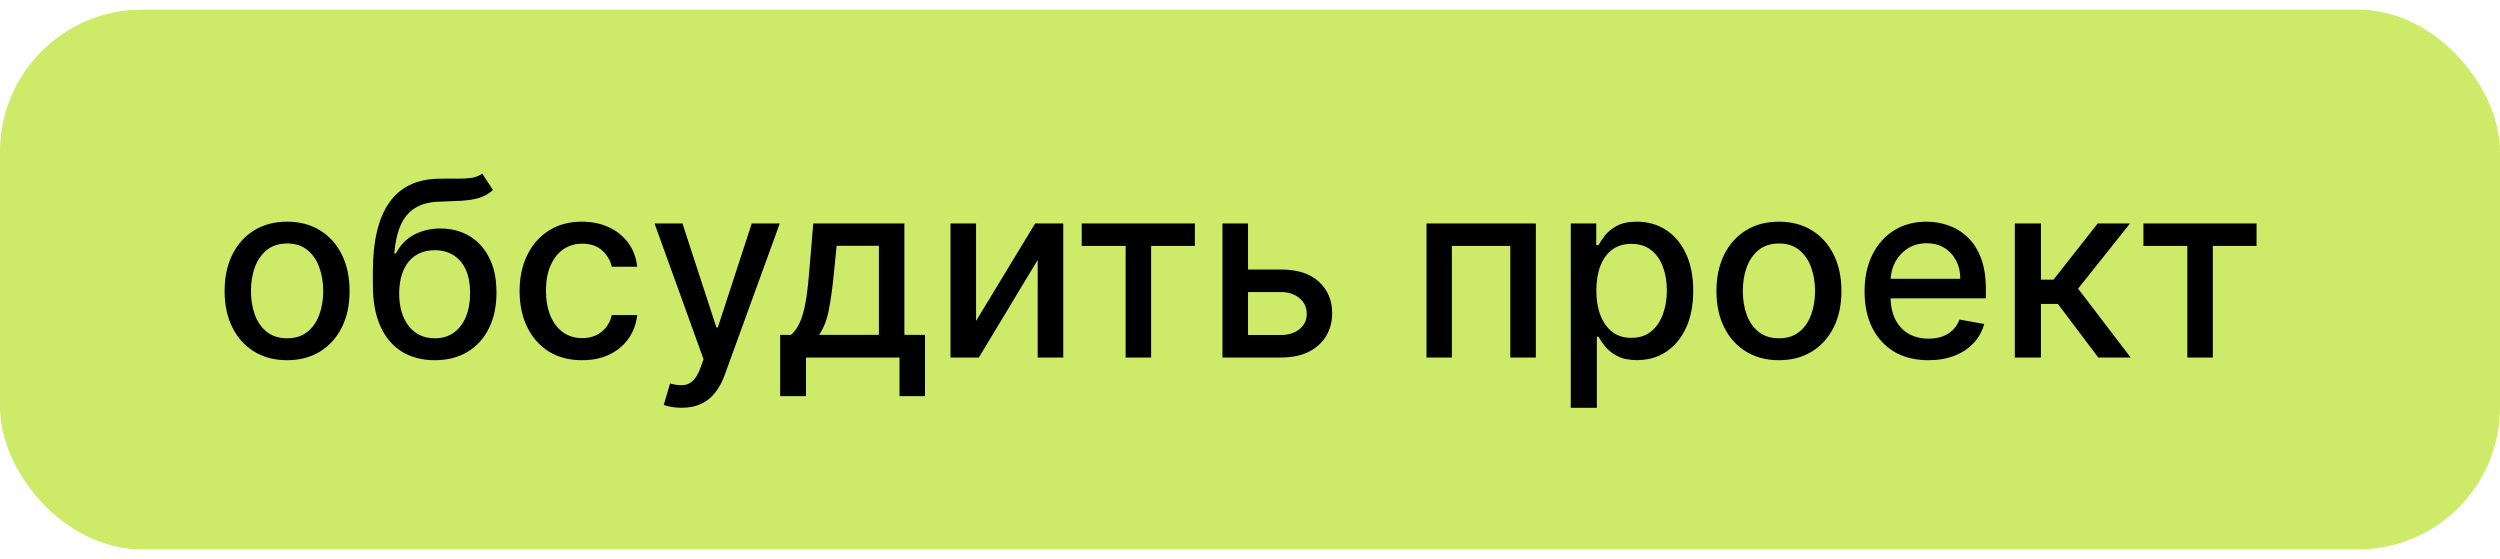 <?xml version="1.0" encoding="UTF-8"?> <svg xmlns="http://www.w3.org/2000/svg" width="161" height="36" viewBox="0 0 161 36" fill="none"> <rect y="0.619" width="161" height="34.761" rx="9.148" fill="#CDEA68"></rect> <path d="M18.488 23.197C17.679 23.197 16.973 23.012 16.369 22.641C15.766 22.27 15.297 21.751 14.964 21.084C14.63 20.416 14.464 19.637 14.464 18.745C14.464 17.849 14.63 17.066 14.964 16.395C15.297 15.725 15.766 15.204 16.369 14.833C16.973 14.462 17.679 14.276 18.488 14.276C19.298 14.276 20.004 14.462 20.608 14.833C21.211 15.204 21.68 15.725 22.013 16.395C22.347 17.066 22.513 17.849 22.513 18.745C22.513 19.637 22.347 20.416 22.013 21.084C21.68 21.751 21.211 22.27 20.608 22.641C20.004 23.012 19.298 23.197 18.488 23.197ZM18.494 21.786C19.019 21.786 19.453 21.648 19.798 21.37C20.143 21.093 20.398 20.724 20.563 20.263C20.731 19.802 20.816 19.294 20.816 18.739C20.816 18.189 20.731 17.683 20.563 17.222C20.398 16.757 20.143 16.384 19.798 16.103C19.453 15.822 19.019 15.681 18.494 15.681C17.966 15.681 17.527 15.822 17.179 16.103C16.834 16.384 16.577 16.757 16.409 17.222C16.244 17.683 16.161 18.189 16.161 18.739C16.161 19.294 16.244 19.802 16.409 20.263C16.577 20.724 16.834 21.093 17.179 21.37C17.527 21.648 17.966 21.786 18.494 21.786ZM31.051 11.173L31.748 12.236C31.489 12.472 31.195 12.64 30.865 12.742C30.539 12.839 30.163 12.901 29.735 12.927C29.308 12.95 28.819 12.97 28.268 12.989C27.646 13.008 27.134 13.143 26.734 13.394C26.333 13.641 26.023 14.008 25.806 14.495C25.592 14.979 25.454 15.586 25.39 16.317H25.497C25.778 15.781 26.168 15.38 26.666 15.114C27.168 14.848 27.732 14.715 28.358 14.715C29.055 14.715 29.675 14.874 30.219 15.193C30.762 15.511 31.189 15.978 31.5 16.592C31.815 17.203 31.973 17.951 31.973 18.835C31.973 19.731 31.808 20.505 31.478 21.157C31.152 21.809 30.691 22.313 30.095 22.669C29.503 23.021 28.804 23.197 27.998 23.197C27.193 23.197 26.49 23.015 25.89 22.652C25.294 22.285 24.832 21.741 24.502 21.022C24.176 20.302 24.013 19.414 24.013 18.357V17.503C24.013 15.528 24.365 14.042 25.07 13.045C25.774 12.048 26.827 11.537 28.229 11.511C28.682 11.499 29.087 11.497 29.443 11.505C29.799 11.509 30.11 11.492 30.376 11.454C30.646 11.413 30.871 11.319 31.051 11.173ZM28.004 21.786C28.472 21.786 28.875 21.668 29.213 21.432C29.554 21.192 29.816 20.853 30 20.415C30.183 19.976 30.275 19.459 30.275 18.863C30.275 18.279 30.183 17.782 30 17.374C29.816 16.965 29.554 16.654 29.213 16.44C28.872 16.223 28.463 16.114 27.987 16.114C27.635 16.114 27.32 16.176 27.043 16.3C26.765 16.42 26.527 16.598 26.329 16.834C26.134 17.07 25.982 17.359 25.873 17.7C25.769 18.037 25.712 18.425 25.705 18.863C25.705 19.755 25.909 20.465 26.318 20.994C26.73 21.522 27.292 21.786 28.004 21.786ZM37.487 23.197C36.651 23.197 35.932 23.008 35.328 22.63C34.729 22.247 34.268 21.721 33.946 21.05C33.623 20.379 33.462 19.611 33.462 18.745C33.462 17.868 33.627 17.094 33.957 16.424C34.287 15.749 34.751 15.223 35.351 14.844C35.951 14.466 36.657 14.276 37.47 14.276C38.126 14.276 38.711 14.398 39.224 14.642C39.737 14.881 40.152 15.219 40.466 15.653C40.785 16.088 40.974 16.596 41.034 17.177H39.398C39.308 16.772 39.102 16.424 38.78 16.131C38.461 15.839 38.034 15.693 37.498 15.693C37.03 15.693 36.62 15.816 36.267 16.064C35.919 16.307 35.647 16.656 35.452 17.109C35.257 17.559 35.16 18.091 35.16 18.706C35.16 19.335 35.255 19.879 35.447 20.336C35.638 20.793 35.907 21.147 36.256 21.398C36.608 21.649 37.022 21.775 37.498 21.775C37.817 21.775 38.105 21.717 38.364 21.601C38.626 21.481 38.846 21.31 39.022 21.089C39.202 20.868 39.327 20.602 39.398 20.291H41.034C40.974 20.849 40.792 21.348 40.489 21.786C40.185 22.225 39.779 22.57 39.269 22.821C38.763 23.072 38.169 23.197 37.487 23.197ZM43.894 26.261C43.643 26.261 43.414 26.24 43.208 26.199C43.002 26.162 42.848 26.12 42.747 26.075L43.152 24.698C43.459 24.78 43.733 24.816 43.973 24.805C44.212 24.794 44.424 24.704 44.608 24.535C44.795 24.366 44.96 24.091 45.102 23.709L45.31 23.135L42.151 14.389H43.95L46.137 21.089H46.227L48.413 14.389H50.218L46.66 24.175C46.495 24.625 46.285 25.005 46.03 25.316C45.775 25.631 45.472 25.867 45.119 26.025C44.767 26.182 44.359 26.261 43.894 26.261ZM50.243 25.513V21.567H50.946C51.126 21.402 51.278 21.205 51.401 20.977C51.529 20.748 51.635 20.477 51.722 20.162C51.812 19.847 51.886 19.48 51.947 19.06C52.006 18.637 52.059 18.153 52.104 17.61L52.374 14.389H58.242V21.567H59.569V25.513H57.928V23.023H51.907V25.513H50.243ZM52.745 21.567H56.601V15.828H53.88L53.7 17.61C53.614 18.517 53.505 19.303 53.374 19.971C53.243 20.634 53.033 21.166 52.745 21.567ZM62.859 20.668L66.664 14.389H68.475V23.023H66.827V16.738L63.039 23.023H61.212V14.389H62.859V20.668ZM69.663 15.839V14.389H76.949V15.839H74.132V23.023H72.491V15.839H69.663ZM79.991 17.357H82.498C83.555 17.357 84.368 17.619 84.938 18.144C85.507 18.668 85.792 19.345 85.792 20.173C85.792 20.713 85.665 21.198 85.41 21.629C85.155 22.06 84.782 22.401 84.291 22.652C83.8 22.899 83.203 23.023 82.498 23.023H78.726V14.389H80.373V21.573H82.498C82.982 21.573 83.379 21.447 83.69 21.196C84.001 20.941 84.156 20.617 84.156 20.224C84.156 19.808 84.001 19.468 83.69 19.206C83.379 18.94 82.982 18.807 82.498 18.807H79.991V17.357ZM91.866 23.023V14.389H98.909V23.023H97.263V15.839H93.502V23.023H91.866ZM101.157 26.261V14.389H102.798V15.788H102.939C103.036 15.608 103.177 15.4 103.36 15.164C103.544 14.928 103.799 14.722 104.125 14.546C104.451 14.366 104.882 14.276 105.418 14.276C106.115 14.276 106.737 14.452 107.284 14.805C107.831 15.157 108.26 15.665 108.571 16.328C108.886 16.991 109.043 17.79 109.043 18.723C109.043 19.656 108.888 20.456 108.577 21.123C108.266 21.786 107.838 22.298 107.295 22.658C106.752 23.014 106.131 23.192 105.434 23.192C104.91 23.192 104.481 23.104 104.147 22.927C103.817 22.751 103.559 22.545 103.371 22.309C103.184 22.073 103.04 21.863 102.939 21.68H102.837V26.261H101.157ZM102.804 18.706C102.804 19.313 102.892 19.845 103.068 20.302C103.244 20.759 103.499 21.117 103.832 21.376C104.166 21.631 104.574 21.758 105.058 21.758C105.56 21.758 105.98 21.625 106.317 21.359C106.654 21.089 106.909 20.724 107.081 20.263C107.258 19.802 107.346 19.283 107.346 18.706C107.346 18.136 107.259 17.625 107.087 17.171C106.918 16.718 106.664 16.36 106.323 16.098C105.985 15.835 105.564 15.704 105.058 15.704C104.571 15.704 104.158 15.83 103.821 16.081C103.488 16.332 103.235 16.682 103.062 17.132C102.89 17.581 102.804 18.106 102.804 18.706ZM114.563 23.197C113.754 23.197 113.048 23.012 112.444 22.641C111.841 22.27 111.372 21.751 111.039 21.084C110.705 20.416 110.539 19.637 110.539 18.745C110.539 17.849 110.705 17.066 111.039 16.395C111.372 15.725 111.841 15.204 112.444 14.833C113.048 14.462 113.754 14.276 114.563 14.276C115.373 14.276 116.079 14.462 116.683 14.833C117.286 15.204 117.754 15.725 118.088 16.395C118.422 17.066 118.588 17.849 118.588 18.745C118.588 19.637 118.422 20.416 118.088 21.084C117.754 21.751 117.286 22.27 116.683 22.641C116.079 23.012 115.373 23.197 114.563 23.197ZM114.569 21.786C115.094 21.786 115.528 21.648 115.873 21.37C116.218 21.093 116.473 20.724 116.638 20.263C116.806 19.802 116.891 19.294 116.891 18.739C116.891 18.189 116.806 17.683 116.638 17.222C116.473 16.757 116.218 16.384 115.873 16.103C115.528 15.822 115.094 15.681 114.569 15.681C114.041 15.681 113.602 15.822 113.254 16.103C112.909 16.384 112.652 16.757 112.484 17.222C112.319 17.683 112.236 18.189 112.236 18.739C112.236 19.294 112.319 19.802 112.484 20.263C112.652 20.724 112.909 21.093 113.254 21.37C113.602 21.648 114.041 21.786 114.569 21.786ZM124.186 23.197C123.335 23.197 122.602 23.015 121.988 22.652C121.377 22.285 120.905 21.769 120.571 21.106C120.241 20.439 120.077 19.658 120.077 18.762C120.077 17.878 120.241 17.098 120.571 16.424C120.905 15.749 121.369 15.223 121.965 14.844C122.565 14.466 123.266 14.276 124.068 14.276C124.555 14.276 125.027 14.357 125.484 14.518C125.941 14.679 126.352 14.932 126.715 15.277C127.079 15.622 127.365 16.069 127.575 16.62C127.785 17.167 127.89 17.833 127.89 18.616V19.212H121.027V17.953H126.243C126.243 17.51 126.153 17.119 125.973 16.778C125.793 16.433 125.54 16.161 125.214 15.963C124.892 15.764 124.514 15.665 124.079 15.665C123.607 15.665 123.194 15.781 122.842 16.013C122.494 16.242 122.224 16.542 122.033 16.913C121.845 17.28 121.752 17.679 121.752 18.11V19.094C121.752 19.671 121.853 20.162 122.055 20.566C122.261 20.971 122.548 21.28 122.915 21.494C123.283 21.704 123.712 21.809 124.203 21.809C124.521 21.809 124.812 21.764 125.074 21.674C125.336 21.58 125.563 21.442 125.754 21.258C125.945 21.074 126.091 20.848 126.192 20.578L127.783 20.864C127.656 21.333 127.427 21.743 127.097 22.095C126.771 22.444 126.361 22.716 125.866 22.91C125.376 23.102 124.815 23.197 124.186 23.197ZM129.755 23.023V14.389H131.436V18.009H132.245L135.095 14.389H137.175L133.83 18.588L137.214 23.023H135.129L132.526 19.572H131.436V23.023H129.755ZM138.037 15.839V14.389H145.322V15.839H142.505V23.023H140.864V15.839H138.037Z" fill="black"></path> </svg> 